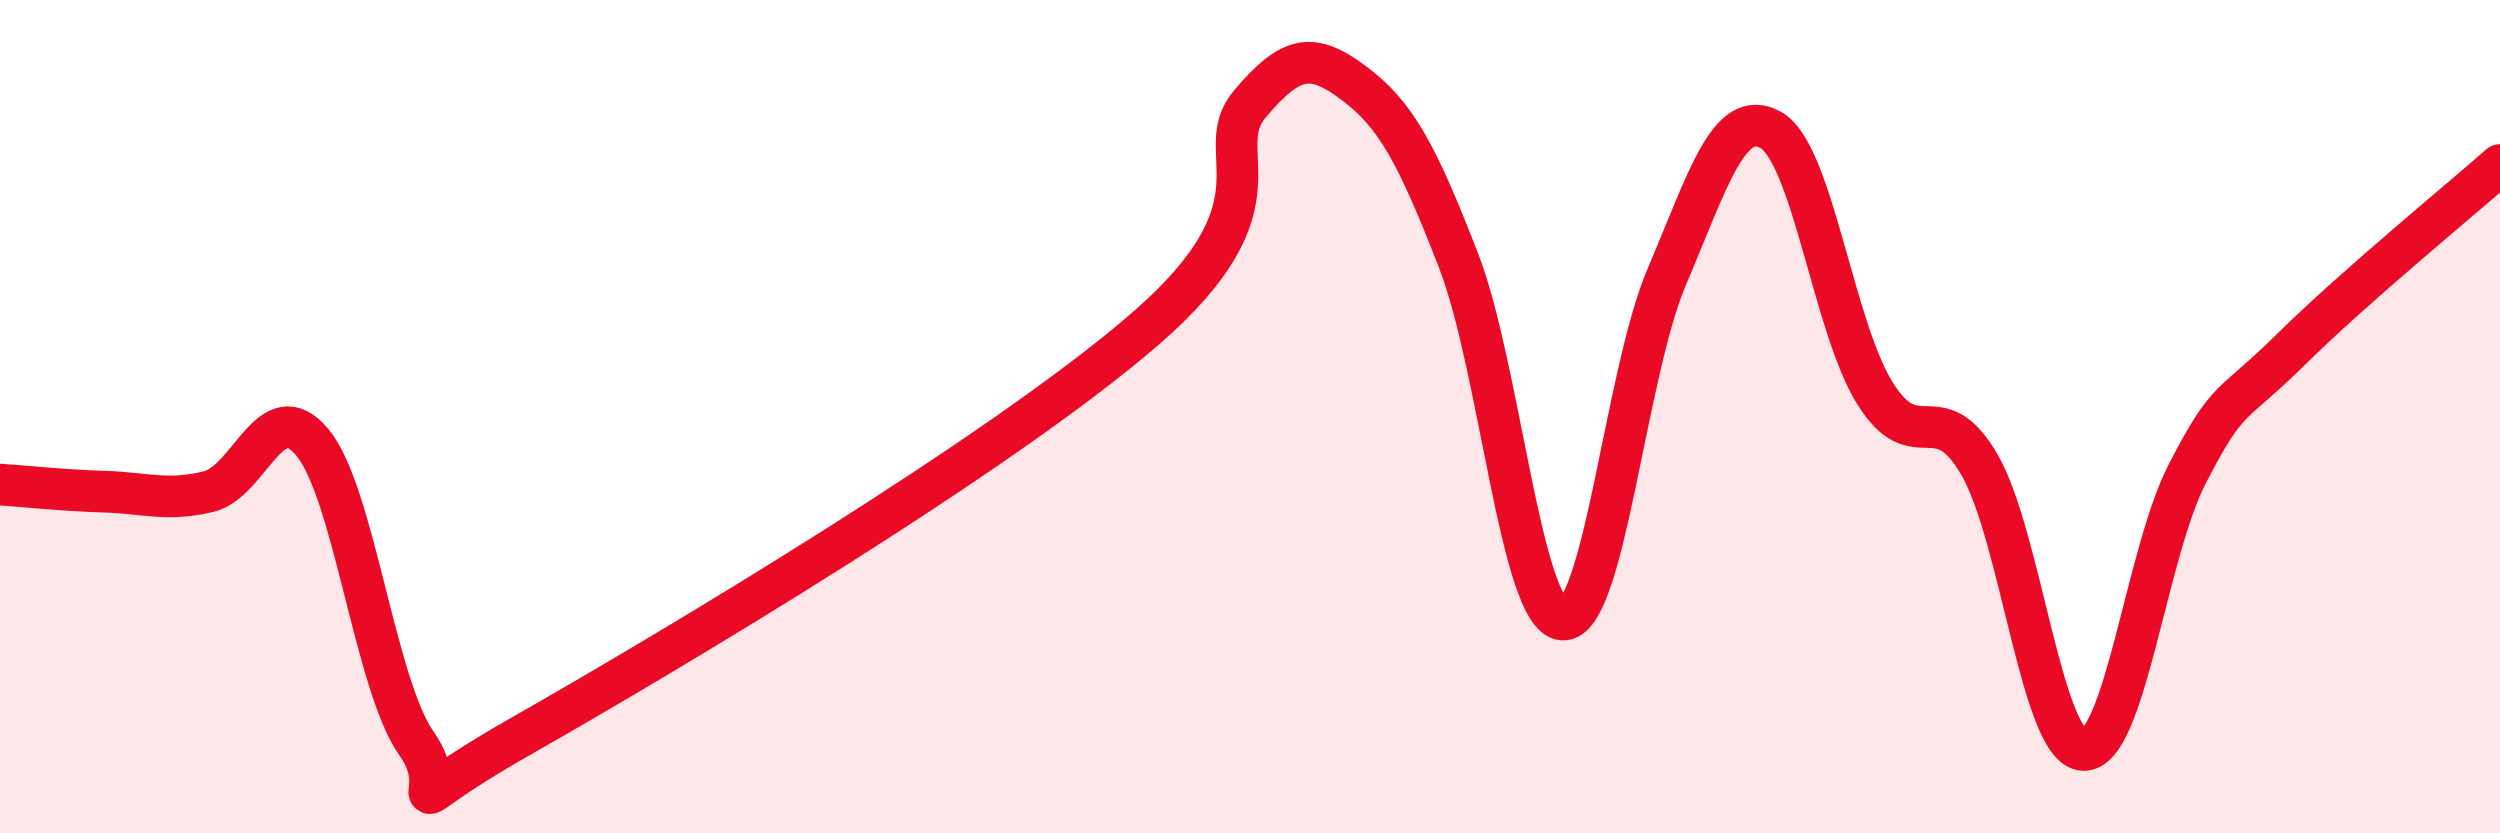 
    <svg width="60" height="20" viewBox="0 0 60 20" xmlns="http://www.w3.org/2000/svg">
      <path
        d="M 0,11.63 C 0.5,11.66 1.5,11.77 2.5,11.8 C 3.5,11.83 4,12.04 5,11.8 C 6,11.56 6.5,9.41 7.5,10.62 C 8.5,11.83 9,16.44 10,17.85 C 11,19.26 9,19.66 12.5,17.67 C 16,15.68 24,10.92 27.5,7.88 C 31,4.84 29,3.67 30,2.49 C 31,1.31 31.5,1.25 32.5,2 C 33.5,2.75 34,3.67 35,6.24 C 36,8.81 36.5,14.79 37.5,14.87 C 38.5,14.95 39,9 40,6.65 C 41,4.3 41.5,2.56 42.5,3.12 C 43.5,3.68 44,7.84 45,9.44 C 46,11.04 46.5,9.43 47.5,11.14 C 48.5,12.85 49,17.96 50,18 C 51,18.04 51.5,13.29 52.5,11.36 C 53.5,9.43 53.5,9.85 55,8.37 C 56.5,6.89 59,4.84 60,3.96L60 20L0 20Z"
        fill="#EB0A25"
        opacity="0.1"
        stroke-linecap="round"
        stroke-linejoin="round"
      />
      <path
        d="M 0,11.63 C 0.5,11.66 1.5,11.77 2.5,11.8 C 3.5,11.83 4,12.04 5,11.8 C 6,11.56 6.5,9.41 7.5,10.62 C 8.5,11.83 9,16.44 10,17.85 C 11,19.26 9,19.66 12.5,17.67 C 16,15.68 24,10.92 27.5,7.88 C 31,4.84 29,3.67 30,2.49 C 31,1.31 31.5,1.25 32.5,2 C 33.5,2.75 34,3.67 35,6.24 C 36,8.81 36.5,14.79 37.5,14.87 C 38.5,14.95 39,9 40,6.65 C 41,4.3 41.5,2.56 42.5,3.12 C 43.5,3.68 44,7.84 45,9.44 C 46,11.04 46.5,9.43 47.5,11.14 C 48.5,12.85 49,17.96 50,18 C 51,18.04 51.5,13.29 52.5,11.36 C 53.5,9.43 53.5,9.85 55,8.37 C 56.5,6.89 59,4.84 60,3.96"
        stroke="#EB0A25"
        stroke-width="1"
        fill="none"
        stroke-linecap="round"
        stroke-linejoin="round"
      />
    </svg>
  